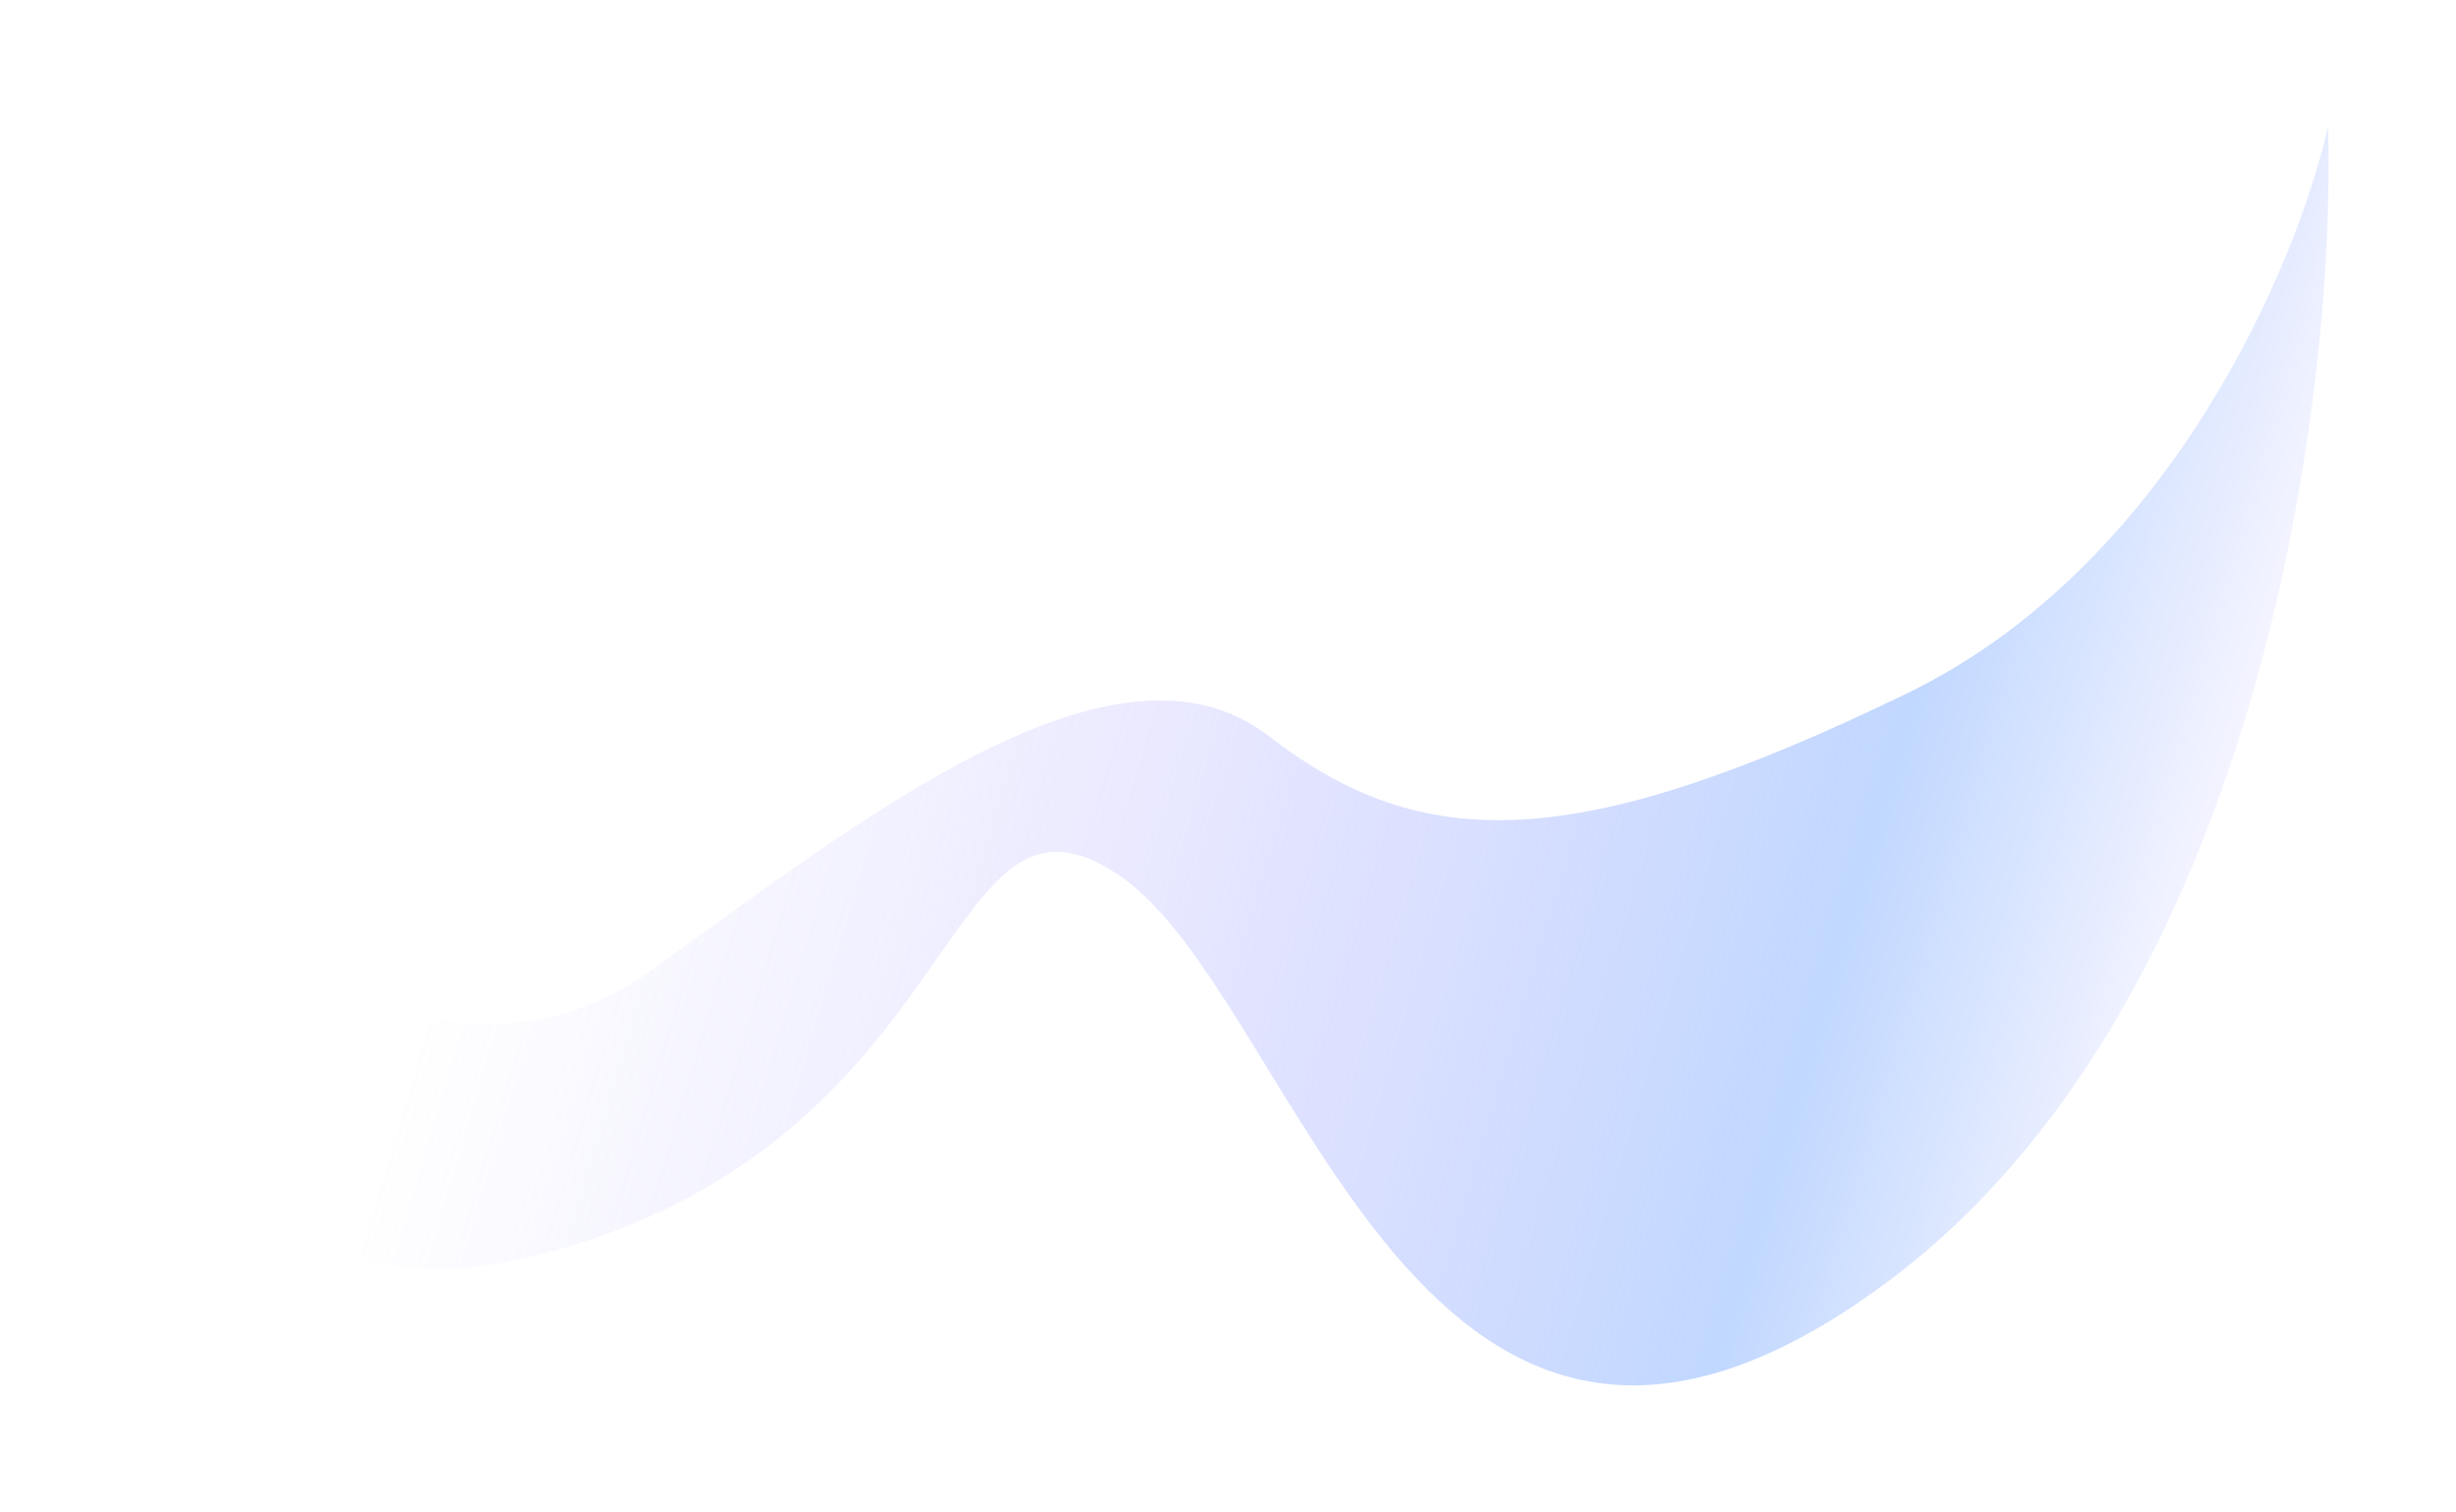 <?xml version="1.0" encoding="UTF-8"?> <svg xmlns="http://www.w3.org/2000/svg" width="1553" height="956" viewBox="0 0 1553 956" fill="none"><g filter="url(#filter0_f_2280_3786)"><path d="M1205.46 438.626C1372.65 357.627 1452.86 165.791 1472.07 79.998C1477.23 251.008 1428.51 636.703 1192.33 811.401C897.098 1029.77 821.877 630.481 707.615 553.395C593.354 476.309 615.166 721.686 342.102 793.098C123.65 850.228 76.612 625.881 80.4 506.566C123.598 566.956 271.931 713.507 412.038 613.295C545.771 517.642 705.287 390.55 802.492 465.564C899.698 540.579 996.465 539.875 1205.46 438.626Z" fill="url(#paint0_linear_2280_3786)" fill-opacity="0.74"></path></g><defs><filter id="filter0_f_2280_3786" x="0.193" y="0" width="1552.24" height="955.961" filterUnits="userSpaceOnUse" color-interpolation-filters="sRGB"><feFlood flood-opacity="0" result="BackgroundImageFix"></feFlood><feBlend mode="normal" in="SourceGraphic" in2="BackgroundImageFix" result="shape"></feBlend><feGaussianBlur stdDeviation="40" result="effect1_foregroundBlur_2280_3786"></feGaussianBlur></filter><linearGradient id="paint0_linear_2280_3786" x1="305.296" y1="506.059" x2="1323.33" y2="808.925" gradientUnits="userSpaceOnUse"><stop stop-color="#BAB7FF" stop-opacity="0"></stop><stop offset="0.361" stop-color="#BAB7FF" stop-opacity="0.39"></stop><stop offset="0.799" stop-color="#ABCAFF"></stop><stop offset="1" stop-color="#F3F2FF"></stop></linearGradient></defs></svg> 